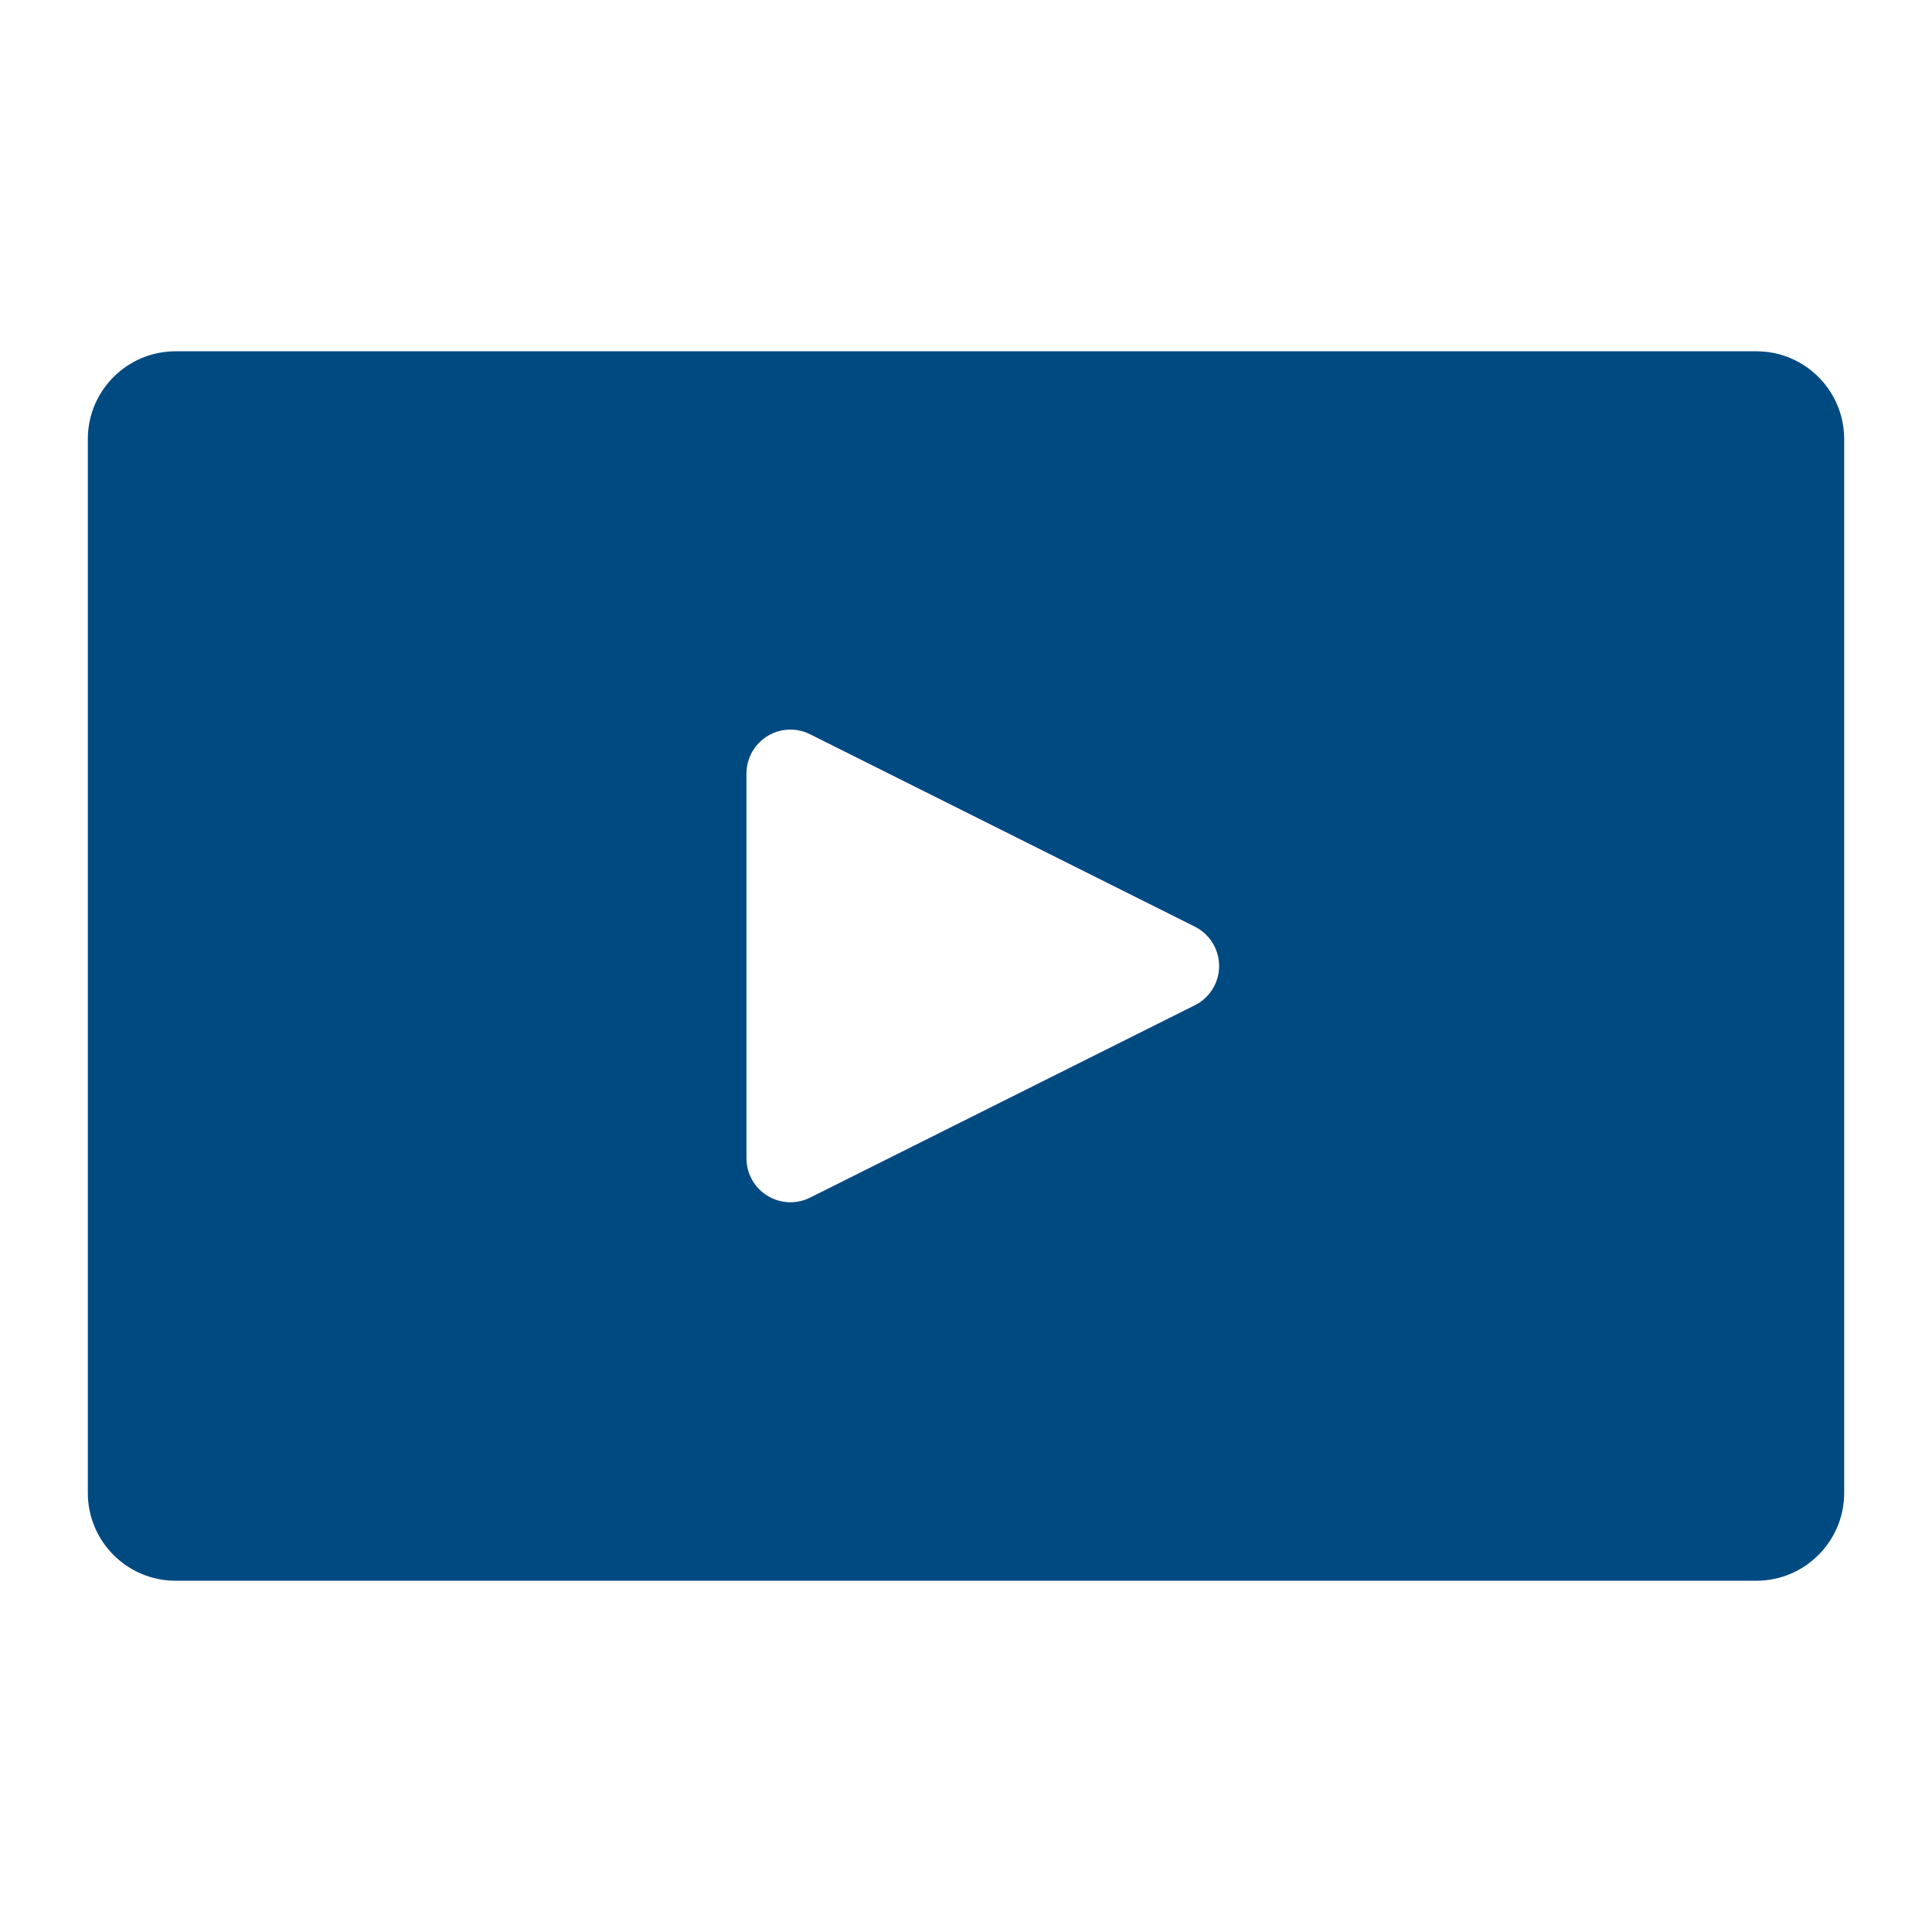 <svg height="22" viewBox="0 0 22 22" width="22" xmlns="http://www.w3.org/2000/svg"><path d="m2 4h18c.552 0 1 .448 1 1v12c0 .552-.448 1-1 1h-18c-.552 0-1-.448-1-1v-12c0-.552.448-1 1-1zm11.606 7.447c.097-.048.175-.127.224-.224.123-.247.023-.547-.224-.671l-4.382-2.191c-.069-.035-.146-.053-.224-.053-.276 0-.5.224-.5.5v4.382c0 .078.018.154.053.224.123.247.424.347.671.224z" fill="#004a82" fill-rule="evenodd"/></svg>